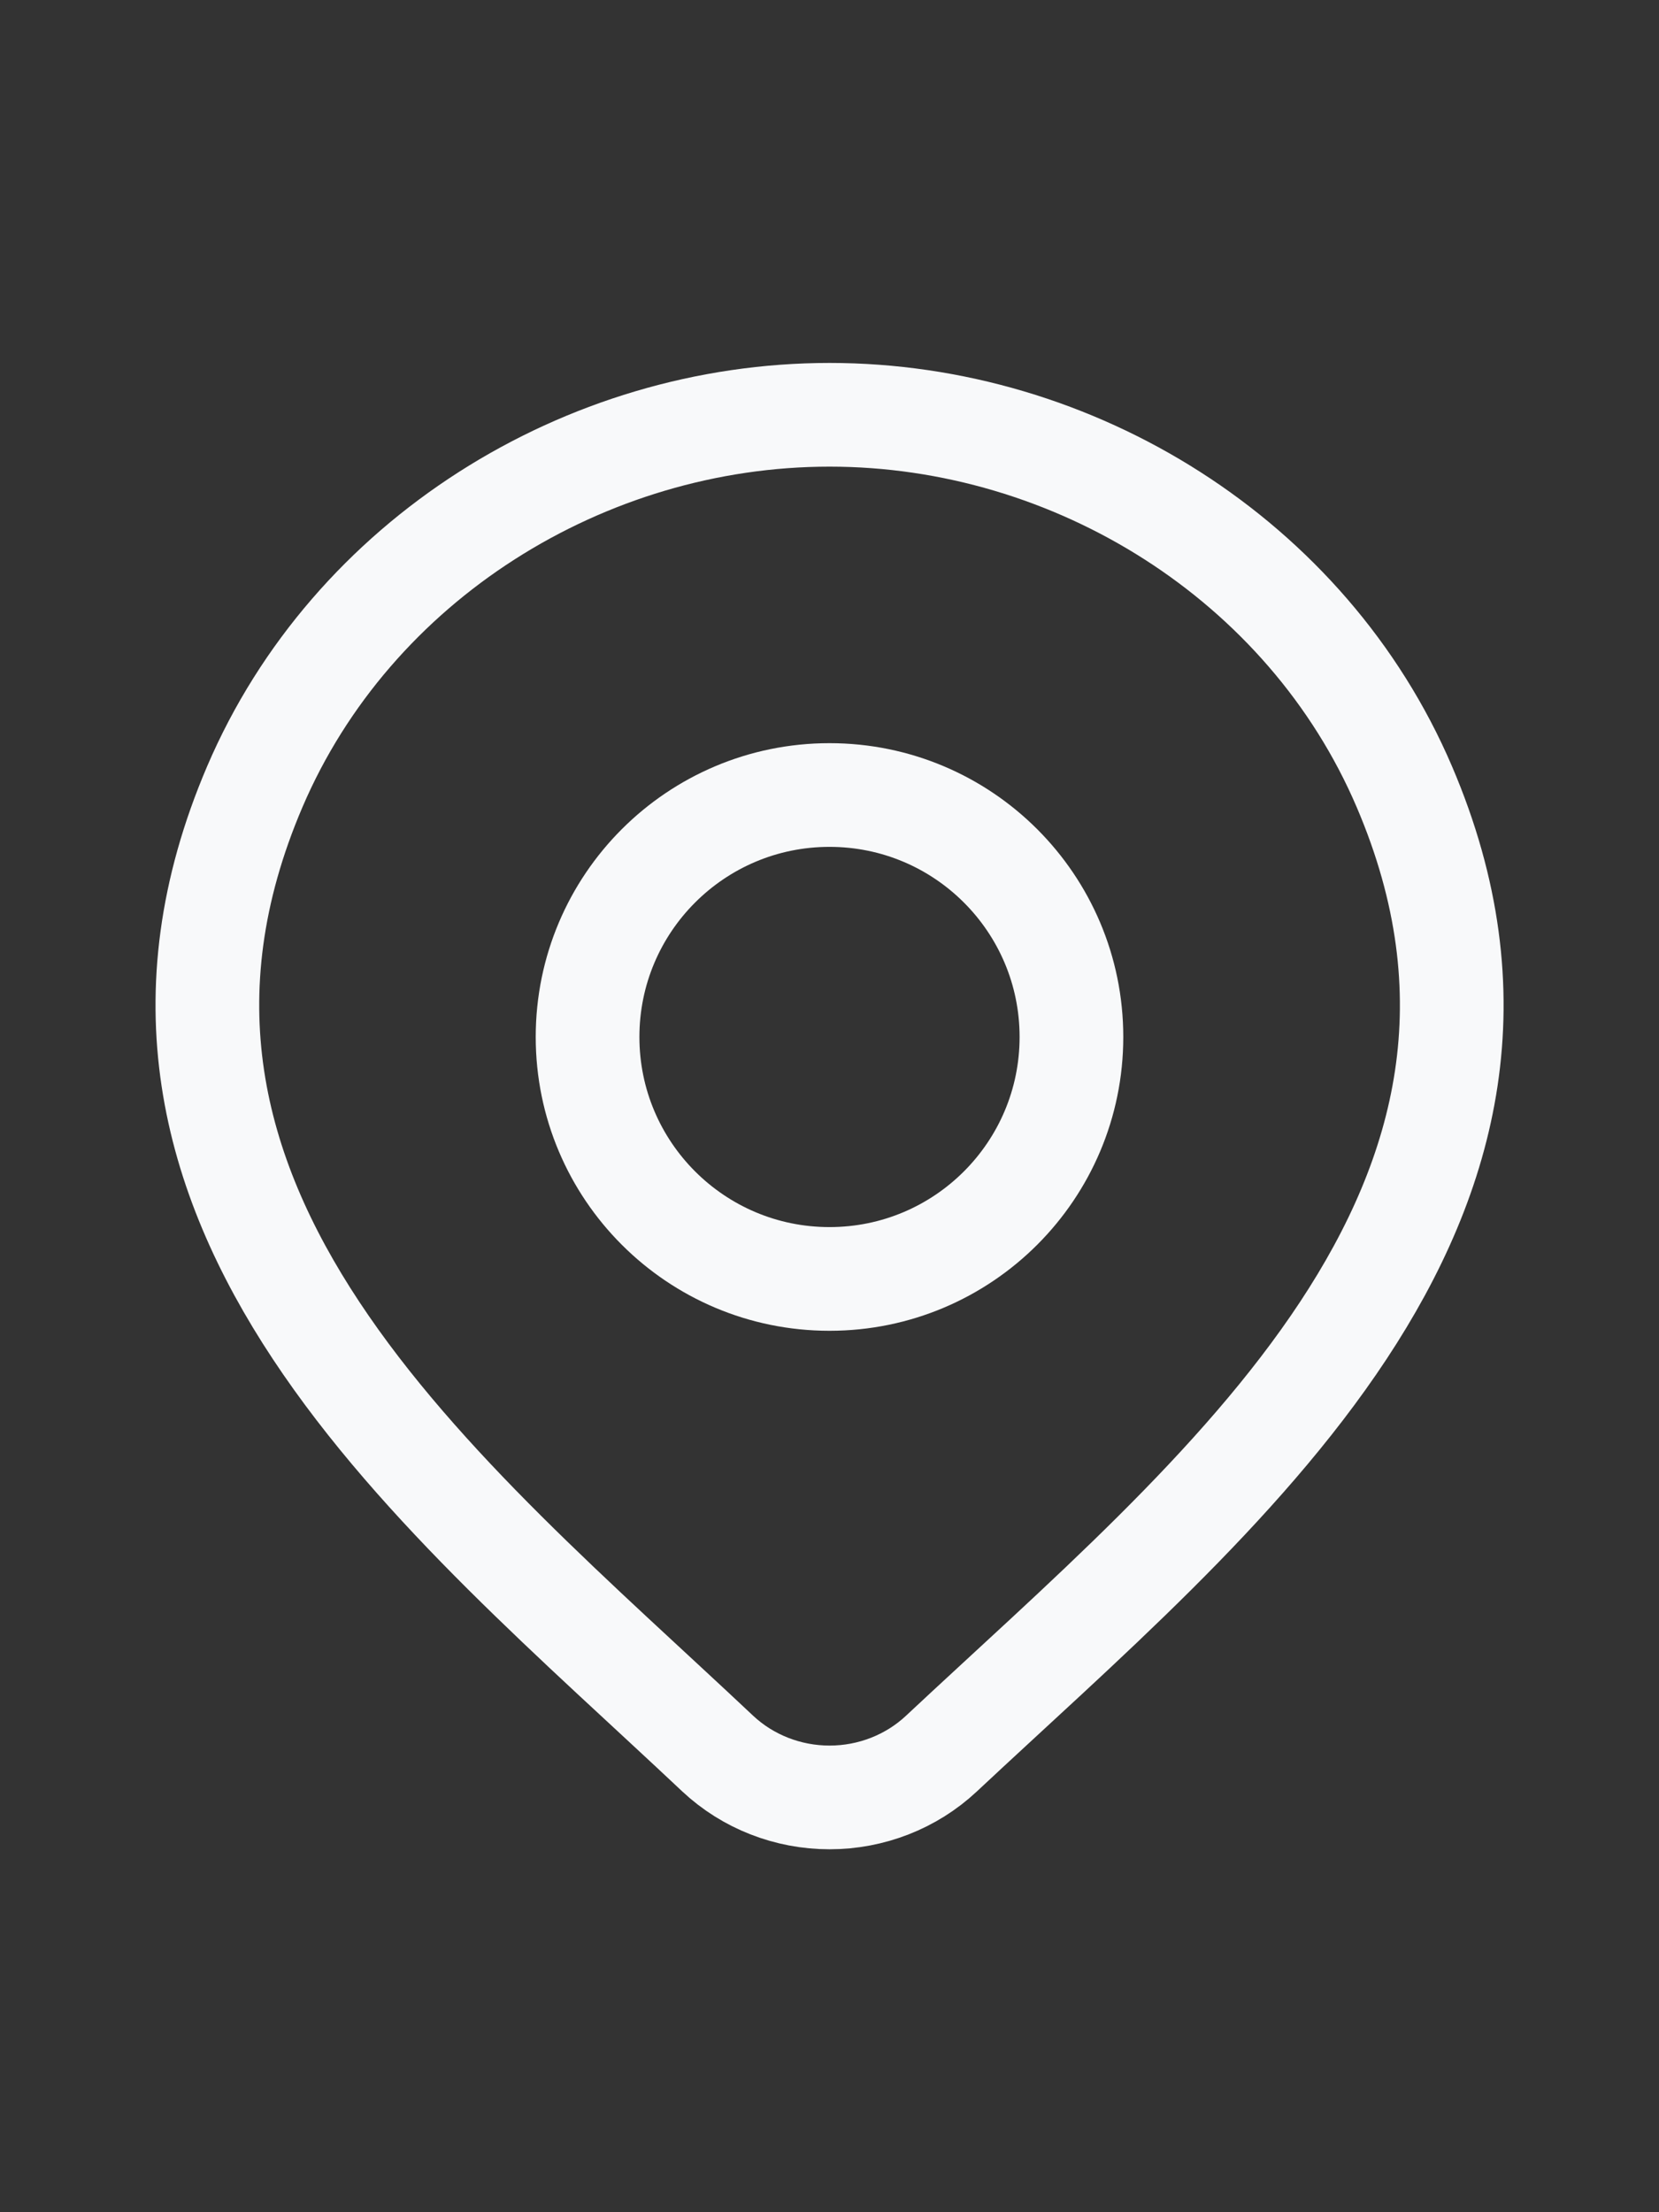 <svg width="24" height="32" viewBox="0 0 24 32" fill="none" xmlns="http://www.w3.org/2000/svg">
<rect x="0" y="0" width="24" height="32" fill="#333333" stroke="none"/>
<g clip-path="url(#clip0_62_852)">
<path d="M13.618 25.367C13.184 25.773 12.604 26 12.001 26C11.398 26 10.818 25.773 10.384 25.367C6.413 21.626 1.091 17.447 3.686 11.38C5.09 8.099 8.458 6 12.001 6C15.544 6 18.913 8.099 20.316 11.38C22.908 17.439 17.599 21.639 13.618 25.367Z" stroke="#F8F9FA" stroke-width="1.5"/>
<path d="M15.5 15C15.5 16.933 13.933 18.5 12 18.5C10.067 18.5 8.5 16.933 8.5 15C8.5 13.067 10.067 11.5 12 11.5C13.933 11.5 15.5 13.067 15.5 15Z" stroke="#F8F9FA" stroke-width="1.5"/>
</g>
<defs>
<clipPath id="clip0_62_852">
<rect width="24" height="24" fill="white" transform="translate(0 4)"/>
</clipPath>
</defs>
</svg>
